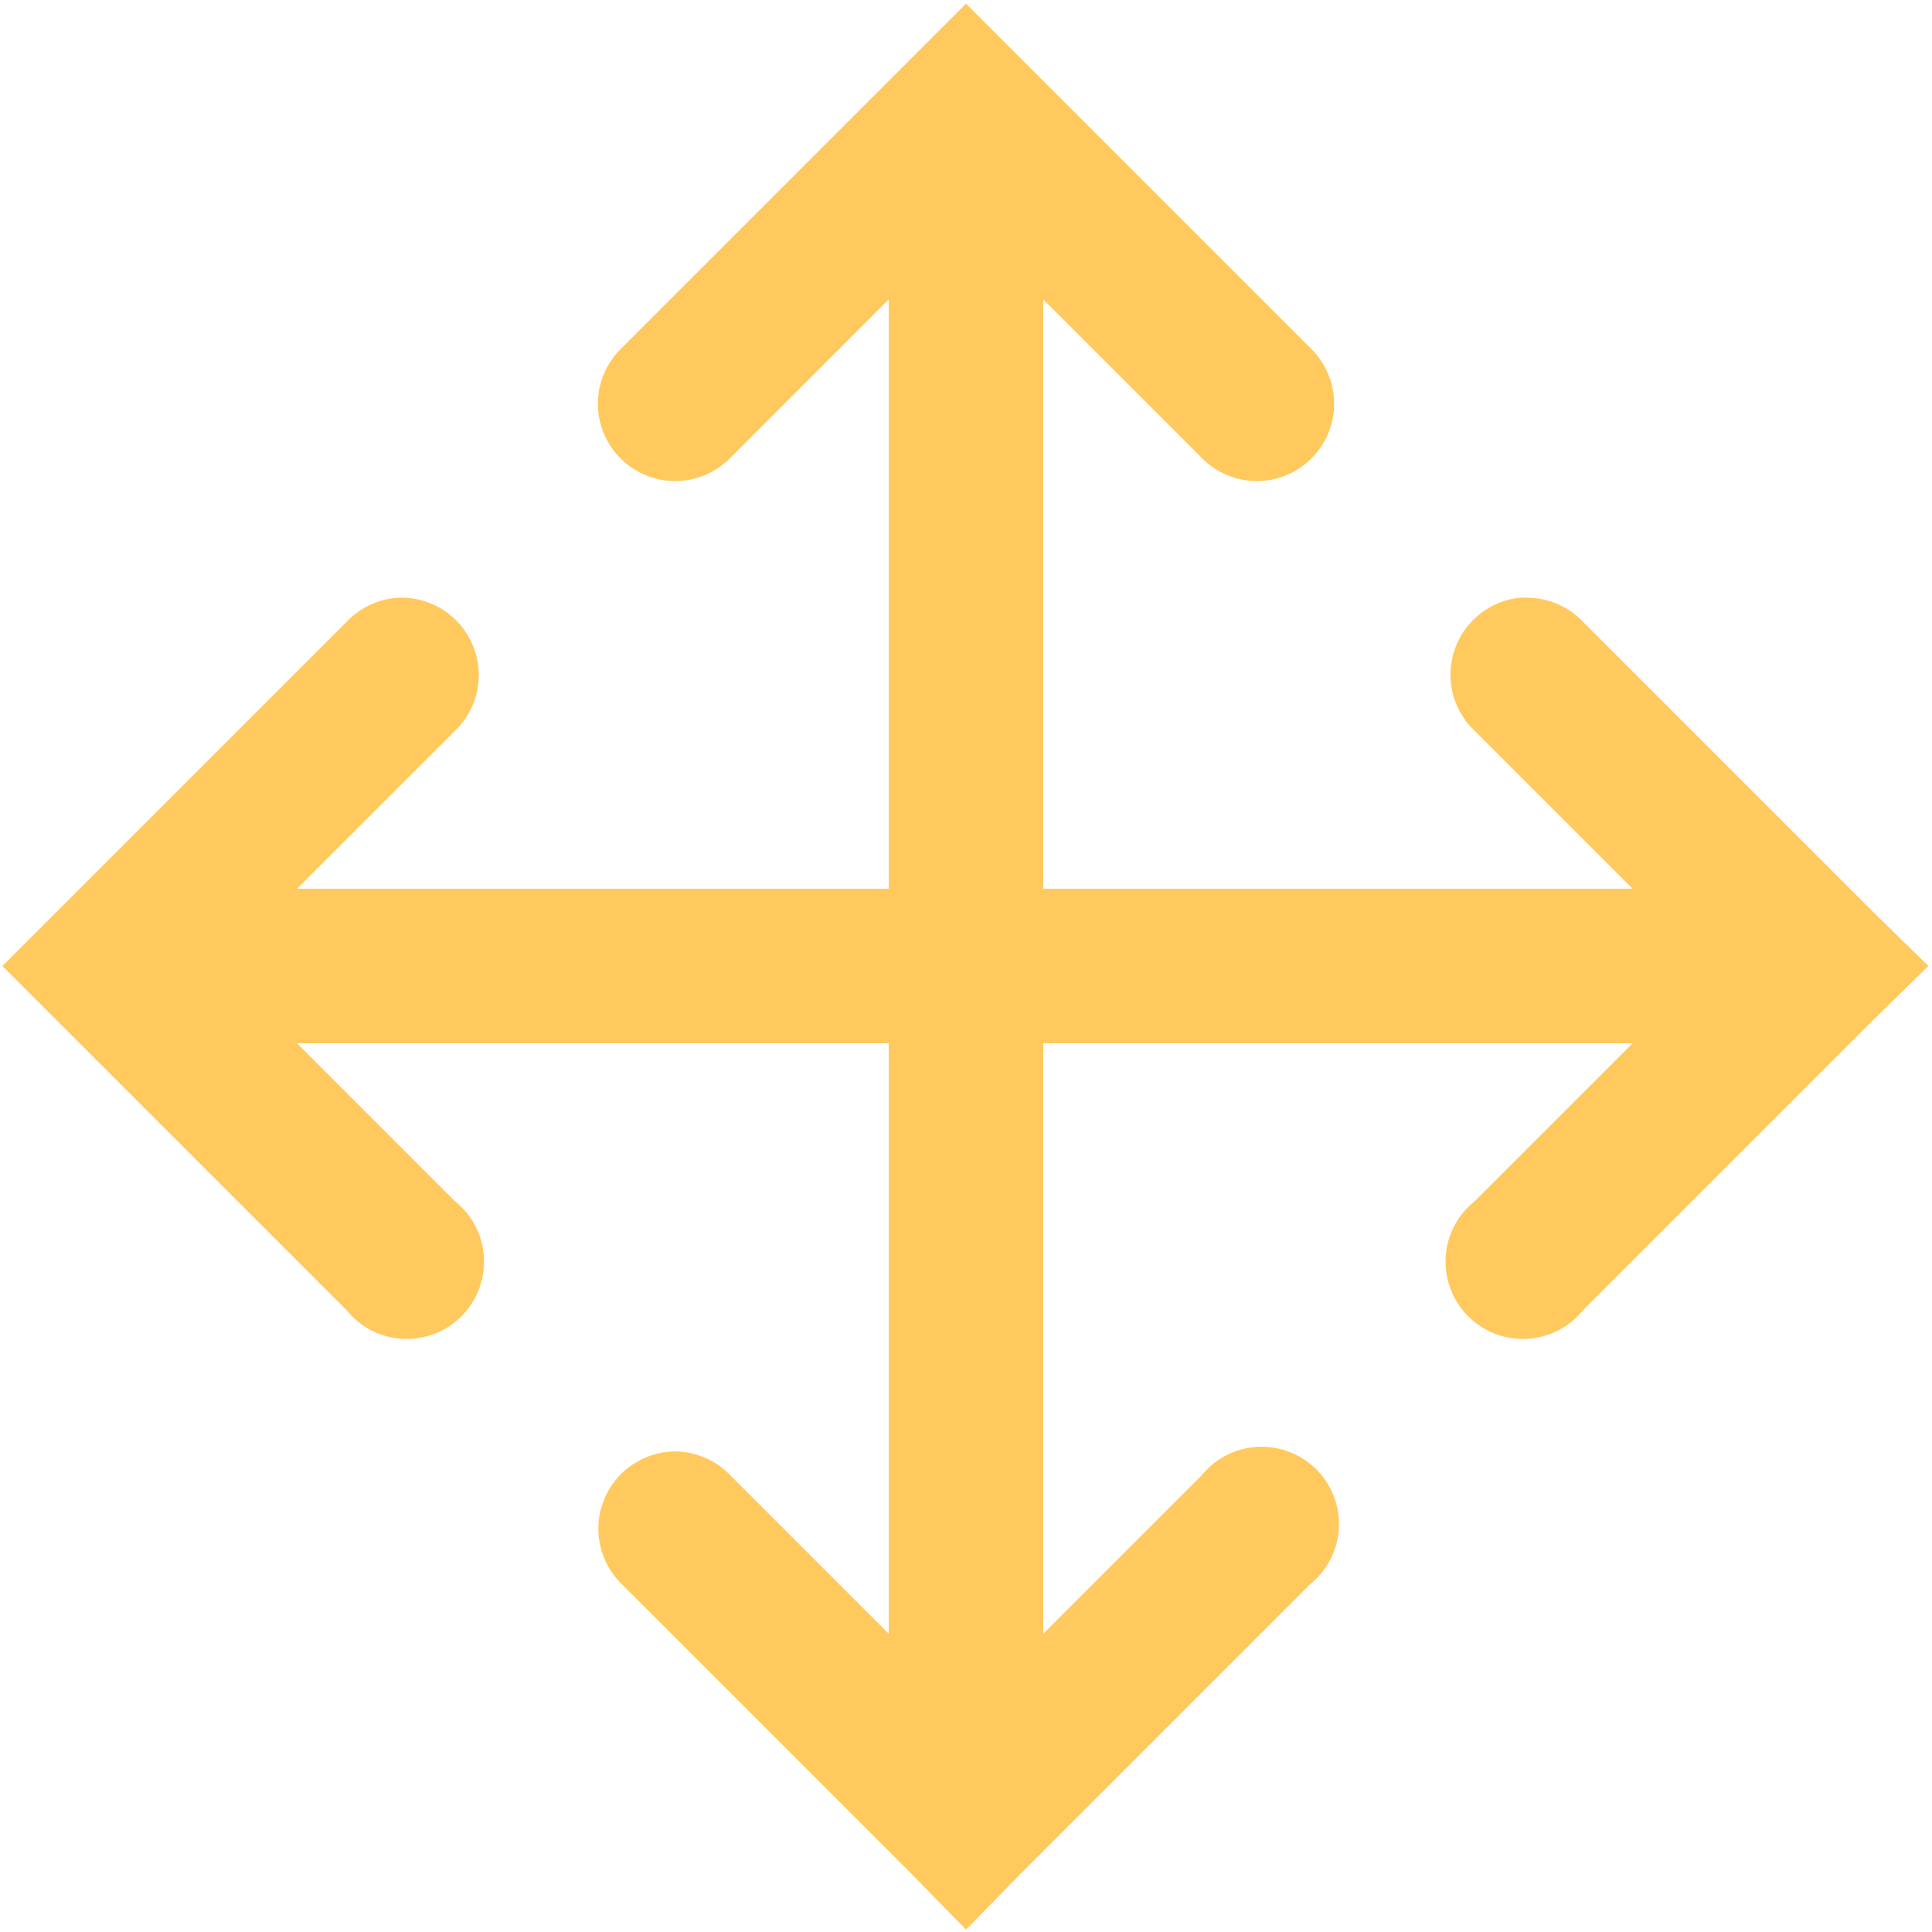 <svg width="60" height="60" viewBox="0 0 60 60" fill="none" xmlns="http://www.w3.org/2000/svg">
<g clip-path="url(#clip0_164_2212)">
<path d="M30 0.113L19.313 10.8C18.685 11.4 18.427 12.291 18.642 13.134C18.858 13.973 19.51 14.634 20.349 14.859C21.188 15.084 22.083 14.836 22.688 14.213L27.6 9.3V27.6H9.225L14.138 22.688C14.85 21.998 15.066 20.948 14.681 20.034C14.302 19.125 13.402 18.539 12.413 18.562C11.785 18.586 11.194 18.858 10.763 19.312L0.075 30L10.763 40.688C11.339 41.405 12.272 41.728 13.167 41.522C14.067 41.316 14.766 40.617 14.972 39.717C15.178 38.822 14.855 37.889 14.138 37.313L9.225 32.4H27.6V50.738L22.688 45.825C22.238 45.352 21.614 45.08 20.963 45.075C19.988 45.084 19.116 45.68 18.755 46.584C18.389 47.489 18.614 48.52 19.313 49.2L28.313 58.2L30 59.925L31.688 58.2L40.688 49.2C41.405 48.623 41.728 47.691 41.522 46.795C41.316 45.895 40.617 45.197 39.717 44.991C38.822 44.784 37.889 45.108 37.313 45.825L32.4 50.738V32.4H50.7L45.788 37.313C45.071 37.889 44.747 38.822 44.953 39.717C45.16 40.617 45.858 41.316 46.758 41.522C47.653 41.728 48.586 41.405 49.163 40.688L58.163 31.688L59.888 30L58.163 28.312L49.163 19.312C48.713 18.839 48.089 18.567 47.438 18.562C47.363 18.558 47.288 18.558 47.213 18.562C46.28 18.652 45.483 19.28 45.178 20.166C44.869 21.056 45.108 22.041 45.788 22.688L50.7 27.6H32.4V9.3L37.313 14.213C37.917 14.836 38.813 15.084 39.652 14.859C40.491 14.634 41.142 13.973 41.358 13.134C41.574 12.291 41.316 11.4 40.688 10.8L30 0.113Z" fill="#FFC95D"/>
</g>
<defs>
<clipPath id="clip0_164_2212">
<rect width="60" height="60" fill="white"/>
</clipPath>
</defs>
</svg>
